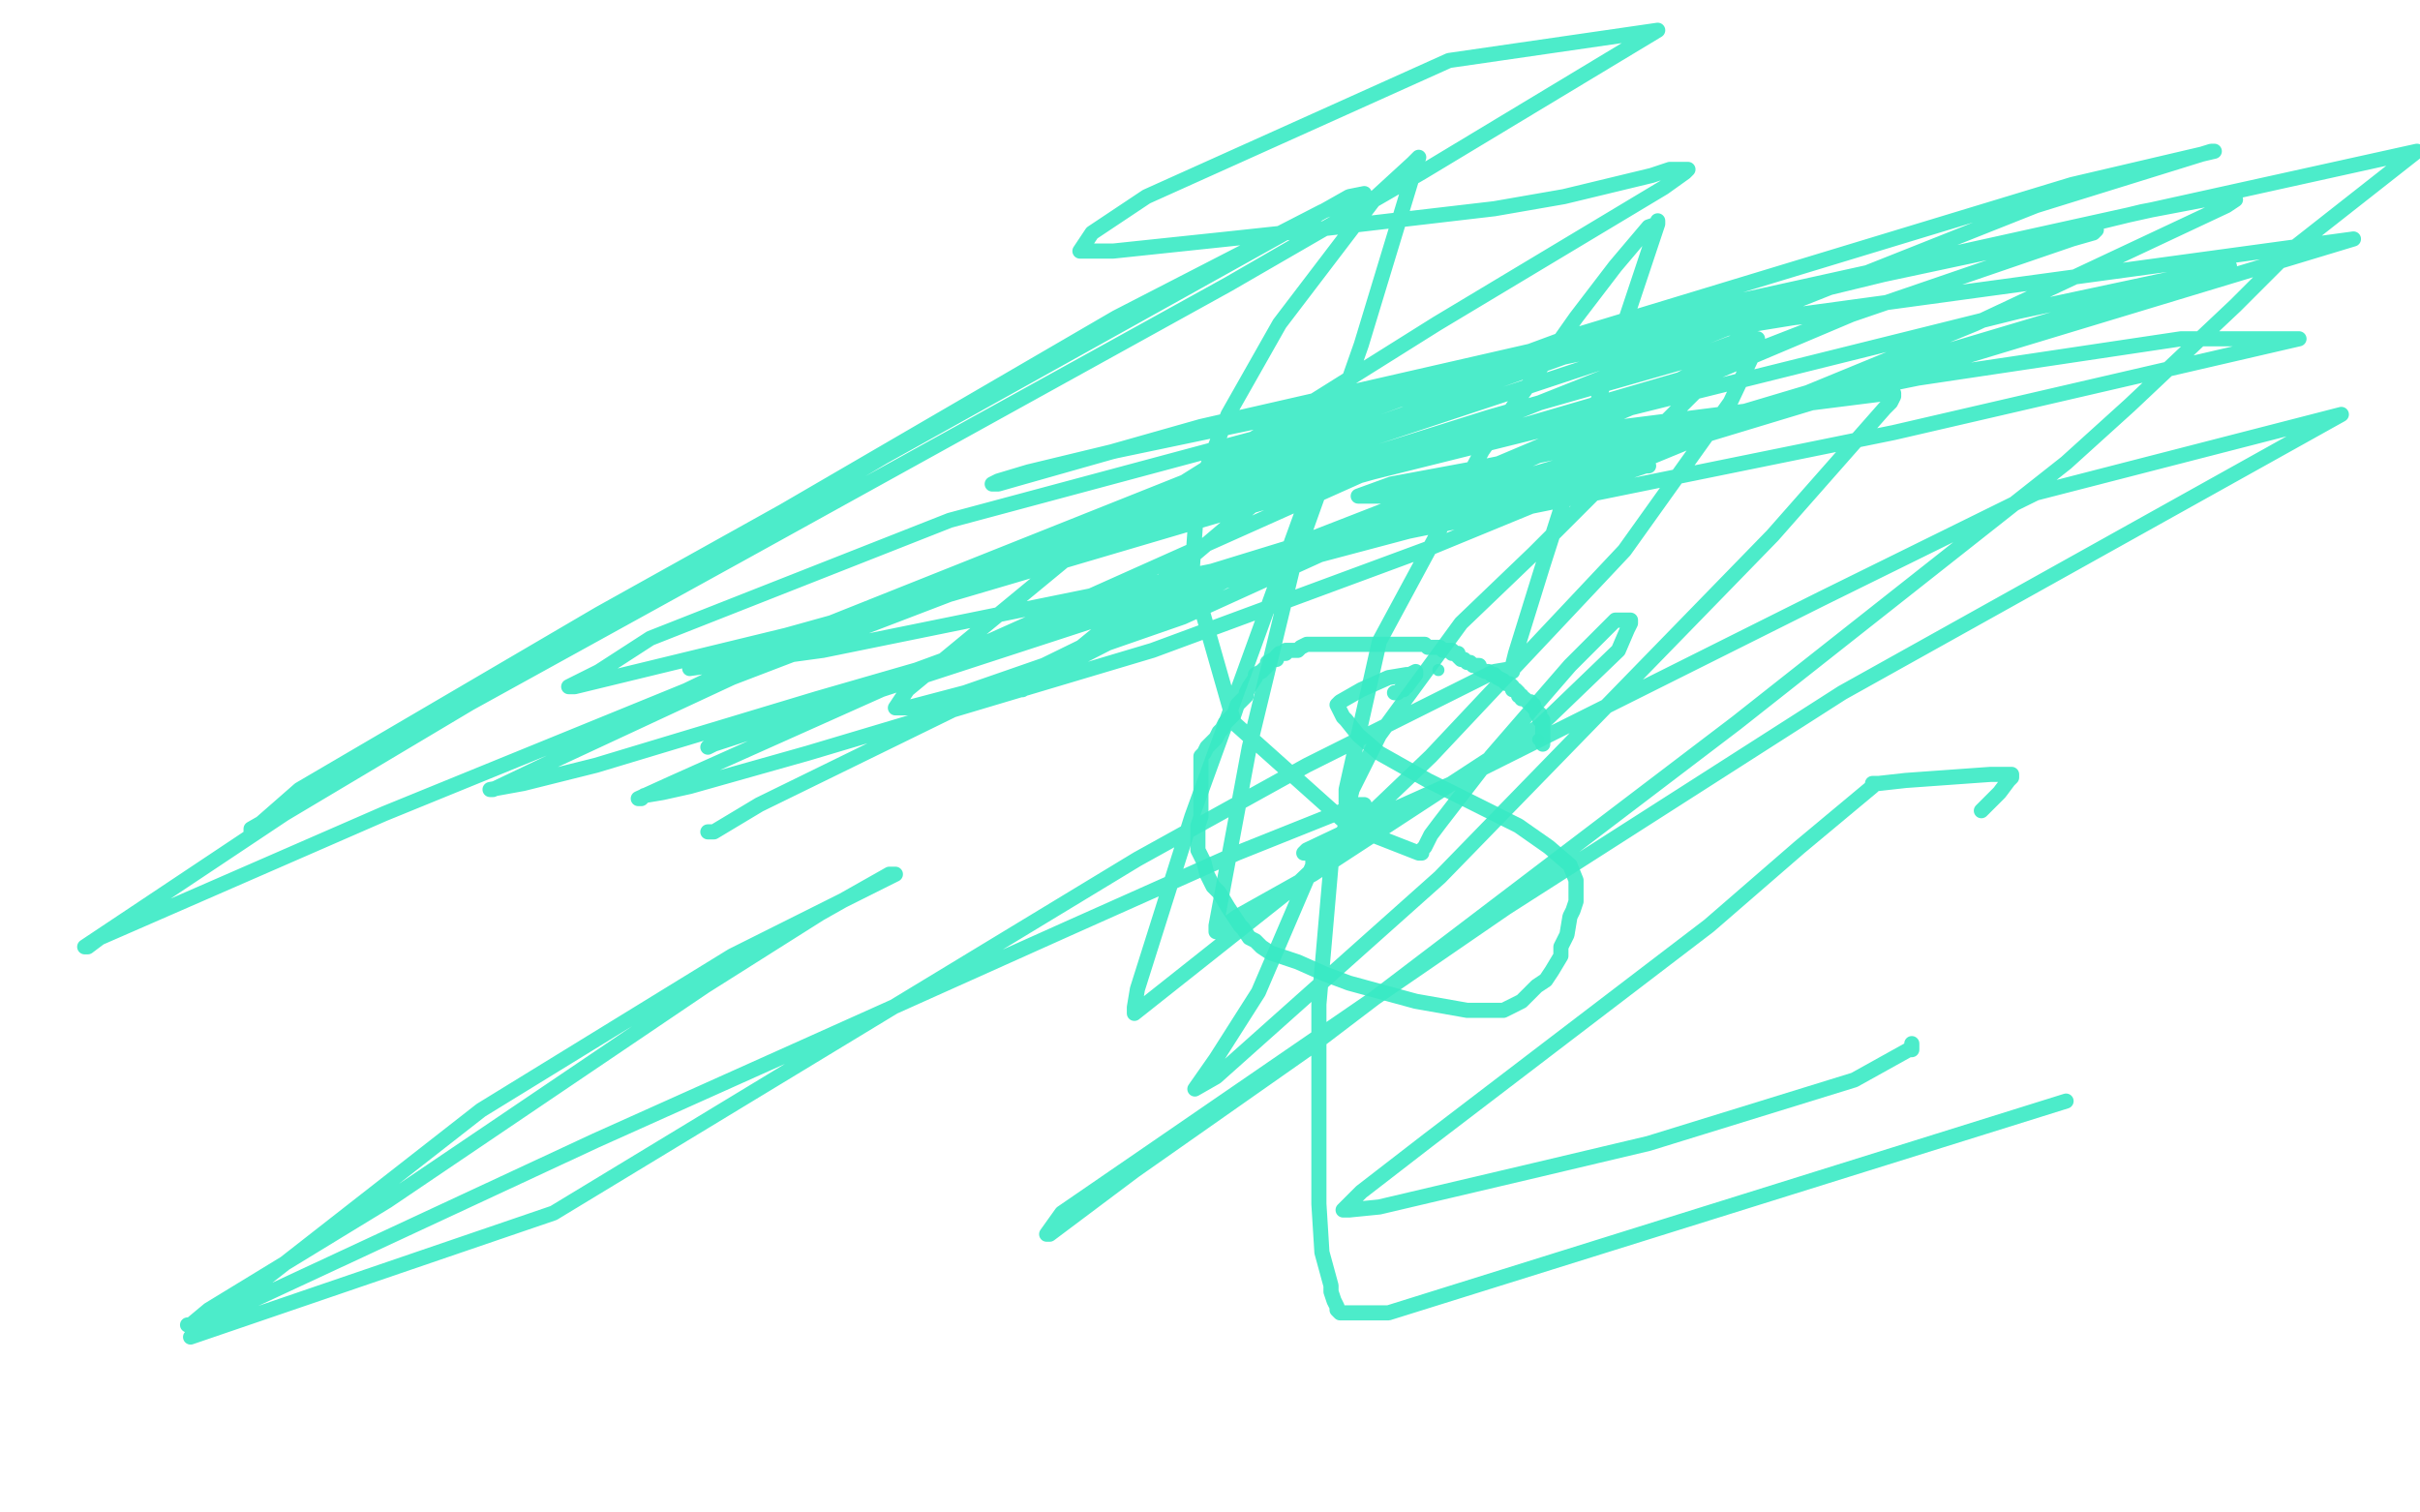 <?xml version="1.0" standalone="no"?>
<!DOCTYPE svg PUBLIC "-//W3C//DTD SVG 1.1//EN"
"http://www.w3.org/Graphics/SVG/1.1/DTD/svg11.dtd">

<svg width="800" height="500" version="1.1" xmlns="http://www.w3.org/2000/svg" xmlns:xlink="http://www.w3.org/1999/xlink" style="stroke-antialiasing: false"><desc>This SVG has been created on https://colorillo.com/</desc><rect x='0' y='0' width='800' height='500' style='fill: rgb(255,255,255); stroke-width:0' /><circle cx="475.5" cy="221.5" r="2" style="fill: #39eac5; stroke-antialiasing: false; stroke-antialias: 0; opacity: 0.9"/>
<circle cx="508.5" cy="244.5" r="2" style="fill: #39eac5; stroke-antialiasing: false; stroke-antialias: 0; opacity: 0.9"/>
<polyline points="510,246 510,245 510,245 510,244 510,244 510,243 510,243 510,242 510,241 510,240 510,239 510,238 509,238 509,237 509,236 508,236 508,235 507,234 507,233 506,233 506,232 505,232 504,231 503,231 503,230 502,230 502,229 501,228 500,228 500,227 499,226 498,226 497,225 495,224 494,223 493,223 492,222 491,222 489,221 489,220 487,220 486,219 485,219 484,218 483,218 482,217 482,216 481,216 480,216 480,215 479,215 478,215 477,215 476,214 475,214 474,214 473,214 472,214 471,213 469,213 467,213 466,213 463,213 459,213 458,213 455,213 452,213 451,213 448,213 444,213 439,213 438,213 434,213 432,213 430,214 429,215 427,215 425,215 425,216 423,216 422,217 422,218 421,218 419,219 419,220 418,221 417,222 415,223 415,224 413,227 412,229 412,230 409,233 408,236 407,237 405,239 404,241 403,242 402,244 401,245 399,247 398,249 397,250 397,251 397,254 397,259 397,261 397,265 397,269 397,270 396,273 396,276 396,280 396,281 398,285 399,289 401,293 403,295 406,300 410,306 411,307 413,310 415,311 416,312 417,313 420,315 423,316 429,318 438,322 446,325 468,331 485,334 493,334 497,334 503,331 508,326 511,324 513,321 516,316 516,313 518,309 519,303 520,301 521,298 521,293 521,291 519,286 512,280 502,273 492,268 472,258 456,249 449,243 445,238 444,237 442,233 443,232 450,228 459,224 465,223 466,223 468,222 468,223 465,227 464,227 464,228 463,228 462,229 461,229" style="fill: none; stroke: #39eac5; stroke-width: 5; stroke-linejoin: round; stroke-linecap: round; stroke-antialiasing: false; stroke-antialias: 0; opacity: 0.9"/>
<polyline points="236,275 234,275 234,275 236,275 236,275 251,266 251,266 392,197 392,197 612,104 685,79 692,77 693,76 692,77 673,80 537,109 397,141 337,158 330,160 328,160 330,159 340,156 369,149 565,108 778,79 368,203 236,246 234,247 236,246 348,205 462,170 570,138 721,93 737,88 728,90 667,103 454,156 260,210 190,227 188,227 198,222 215,211 314,172 519,117 593,105 612,103 611,104 557,125 492,144 319,195 240,218 228,221 272,215 626,143 760,112 721,112 634,125 487,155 460,160 449,164 453,164 457,164 485,161 533,155 542,154 545,154 544,154 532,158 419,188 270,231 197,253 173,259 162,261 163,261 184,251 242,224 417,157 601,96 708,70 729,66 737,66 739,66 736,68 653,107 473,181 381,215 267,249 228,260 219,262 213,263 212,264 211,264 222,259 459,153 673,68 731,50 732,50 685,61 517,112 425,146 267,209 217,233 216,233 220,232 246,220 314,194 492,138 555,120 579,111 560,123 512,149 391,204 319,229 300,234 296,234 300,228 357,181 475,107 550,62 557,57 558,56 552,56 546,58 517,65 494,69 434,76 406,79 368,83 358,83 357,83 361,77 379,65 479,20 548,10 470,57 406,94 245,183 109,258 90,270 83,274 83,275 99,261 198,203 259,169 369,105 437,70 447,66 451,64 446,65 423,78 292,151 94,269 37,307 28,313 29,313 33,310 127,269 355,176 559,103 799,50 757,83 739,101 704,134 683,153 574,239 432,347 375,387 347,408 346,408 351,401 498,300 609,229 774,137 673,163 602,198 480,259 451,272 432,281 431,282 432,282 433,282 434,282 434,286 416,328 402,350 395,360 402,356 476,290 586,177 623,135 625,133 626,131 626,130 624,130 529,142 493,155 421,183 387,202 338,227 336,228 338,228 350,220 394,184 420,162 444,135 447,132 447,131 447,132 428,185 413,247 402,306 402,307 402,308 409,303 434,289 509,240 535,215 538,208 539,206 539,205 536,205 534,205 519,220 493,250 476,272 473,276 471,280 470,281 470,282 469,282 446,273 408,239 394,190 396,162 406,137 423,107 455,65 467,54 468,53 469,52 467,58 450,114 431,168 394,270 376,327 375,333 375,335 428,293 473,250 537,182 572,133 581,114 581,113 581,112 580,112 579,113 576,114 557,133 507,183 483,206 456,243 447,261 446,265 445,272 445,270 445,261 456,212 490,149 521,105 534,88 545,75 548,74 548,73 548,74 547,77 537,107 518,162 510,187 501,216 500,220 500,221 500,222 500,221 494,222 432,253 376,284 183,401 63,442 159,367 242,316 268,303 294,290 296,289 294,289 271,302 233,326 128,397 69,433 63,438 62,438 63,438 81,431 197,377 353,307 409,282 449,266 451,266 448,267 444,275 440,286 436,332 436,381 436,398 437,414 440,425 440,427 441,430 442,432 442,433 443,434 459,434 683,364" style="fill: none; stroke: #39eac5; stroke-width: 5; stroke-linejoin: round; stroke-linecap: round; stroke-antialiasing: false; stroke-antialias: 0; opacity: 0.9"/>
<polyline points="632,345 632,346 632,346 632,347 632,347 631,347 631,347 613,357 613,357 545,378 545,378 507,387 507,387 456,399 446,400 444,400 450,394 472,377 565,306 595,280 619,260 620,259 619,259 621,259 630,258 658,256 664,256 665,256 665,257 664,258 661,262 657,266 656,267 655,268" style="fill: none; stroke: #39eac5; stroke-width: 5; stroke-linejoin: round; stroke-linecap: round; stroke-antialiasing: false; stroke-antialias: 0; opacity: 0.9"/>
</svg>
